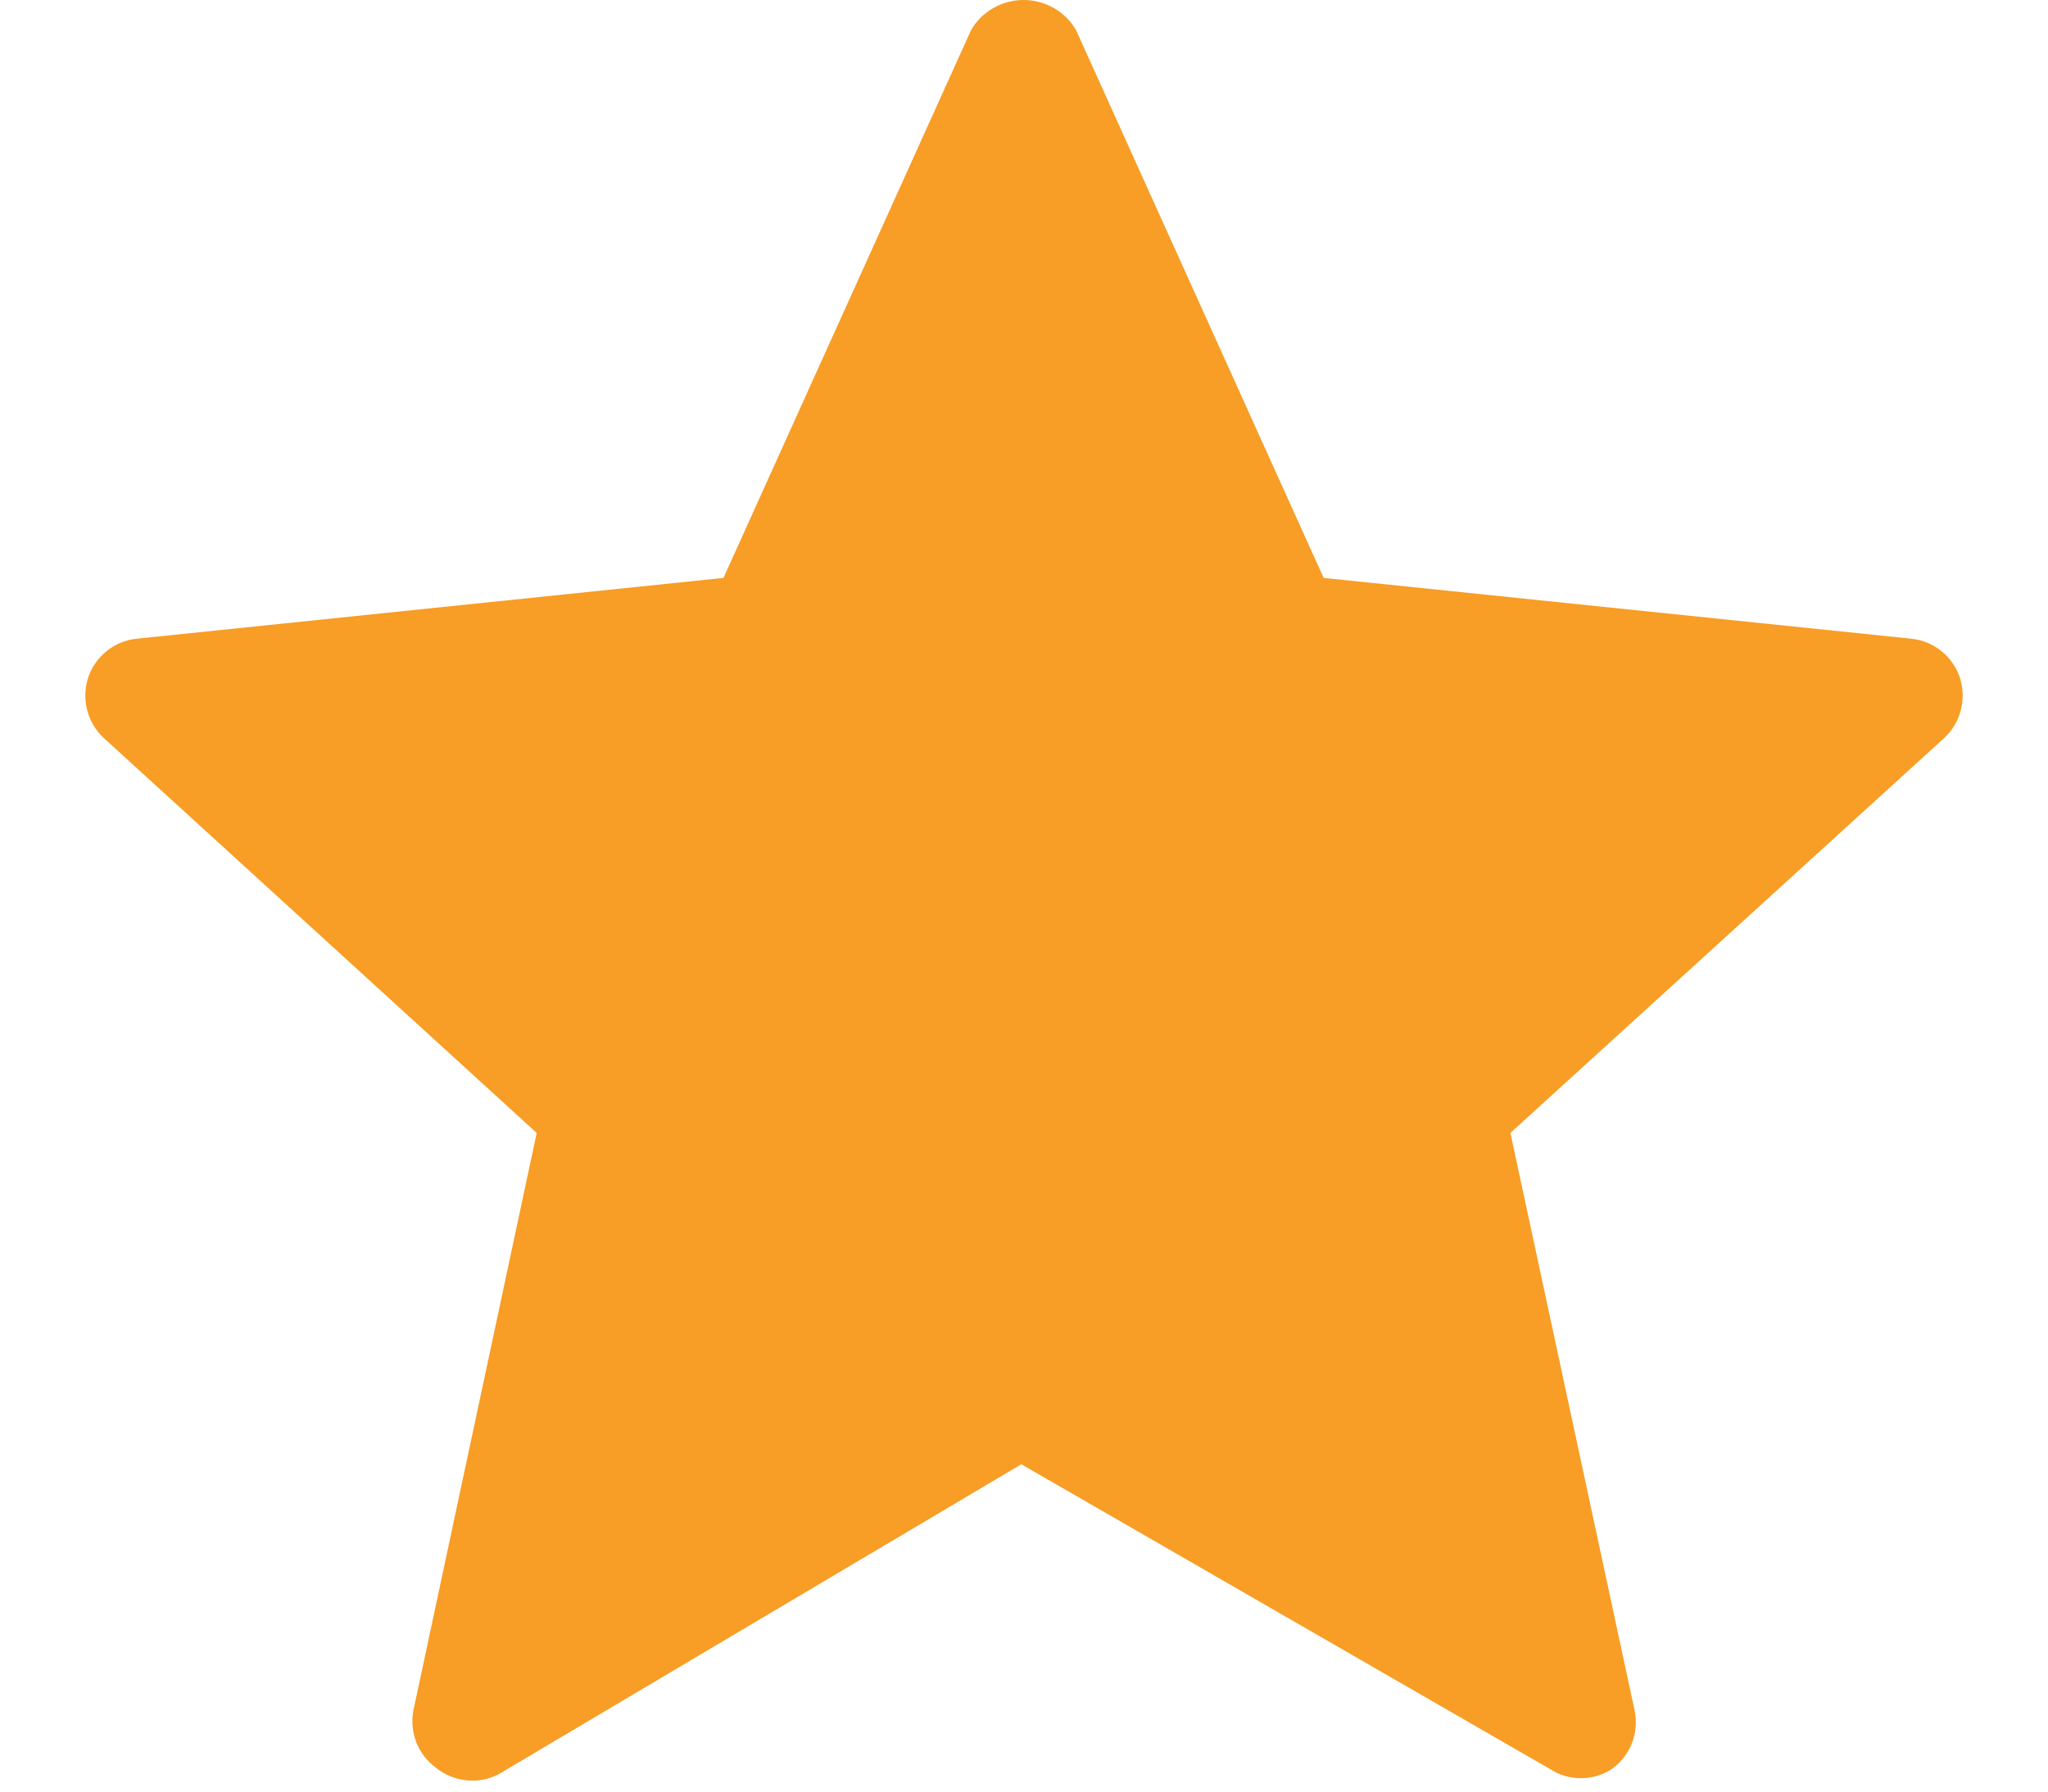 <svg width="16" height="14" viewBox="0 0 16 14" fill="none" xmlns="http://www.w3.org/2000/svg">
<path fill-rule="evenodd" clip-rule="evenodd" d="M3.663 13.913C3.567 13.908 3.475 13.871 3.401 13.81C3.265 13.708 3.198 13.537 3.229 13.369L4.193 8.853L0.813 5.769C0.682 5.649 0.634 5.463 0.689 5.294C0.745 5.128 0.893 5.009 1.068 4.991L5.652 4.516L7.587 0.234C7.672 0.089 7.828 0 7.997 0C8.165 0 8.321 0.089 8.406 0.234L10.341 4.516L14.932 4.991C15.107 5.009 15.255 5.128 15.311 5.294C15.366 5.463 15.318 5.649 15.187 5.769L11.8 8.853L12.771 13.369C12.806 13.543 12.736 13.721 12.592 13.824C12.445 13.919 12.256 13.919 12.11 13.824L7.979 11.442L3.918 13.851C3.841 13.898 3.752 13.92 3.663 13.913Z" fill="#F89D25"/>
</svg>

